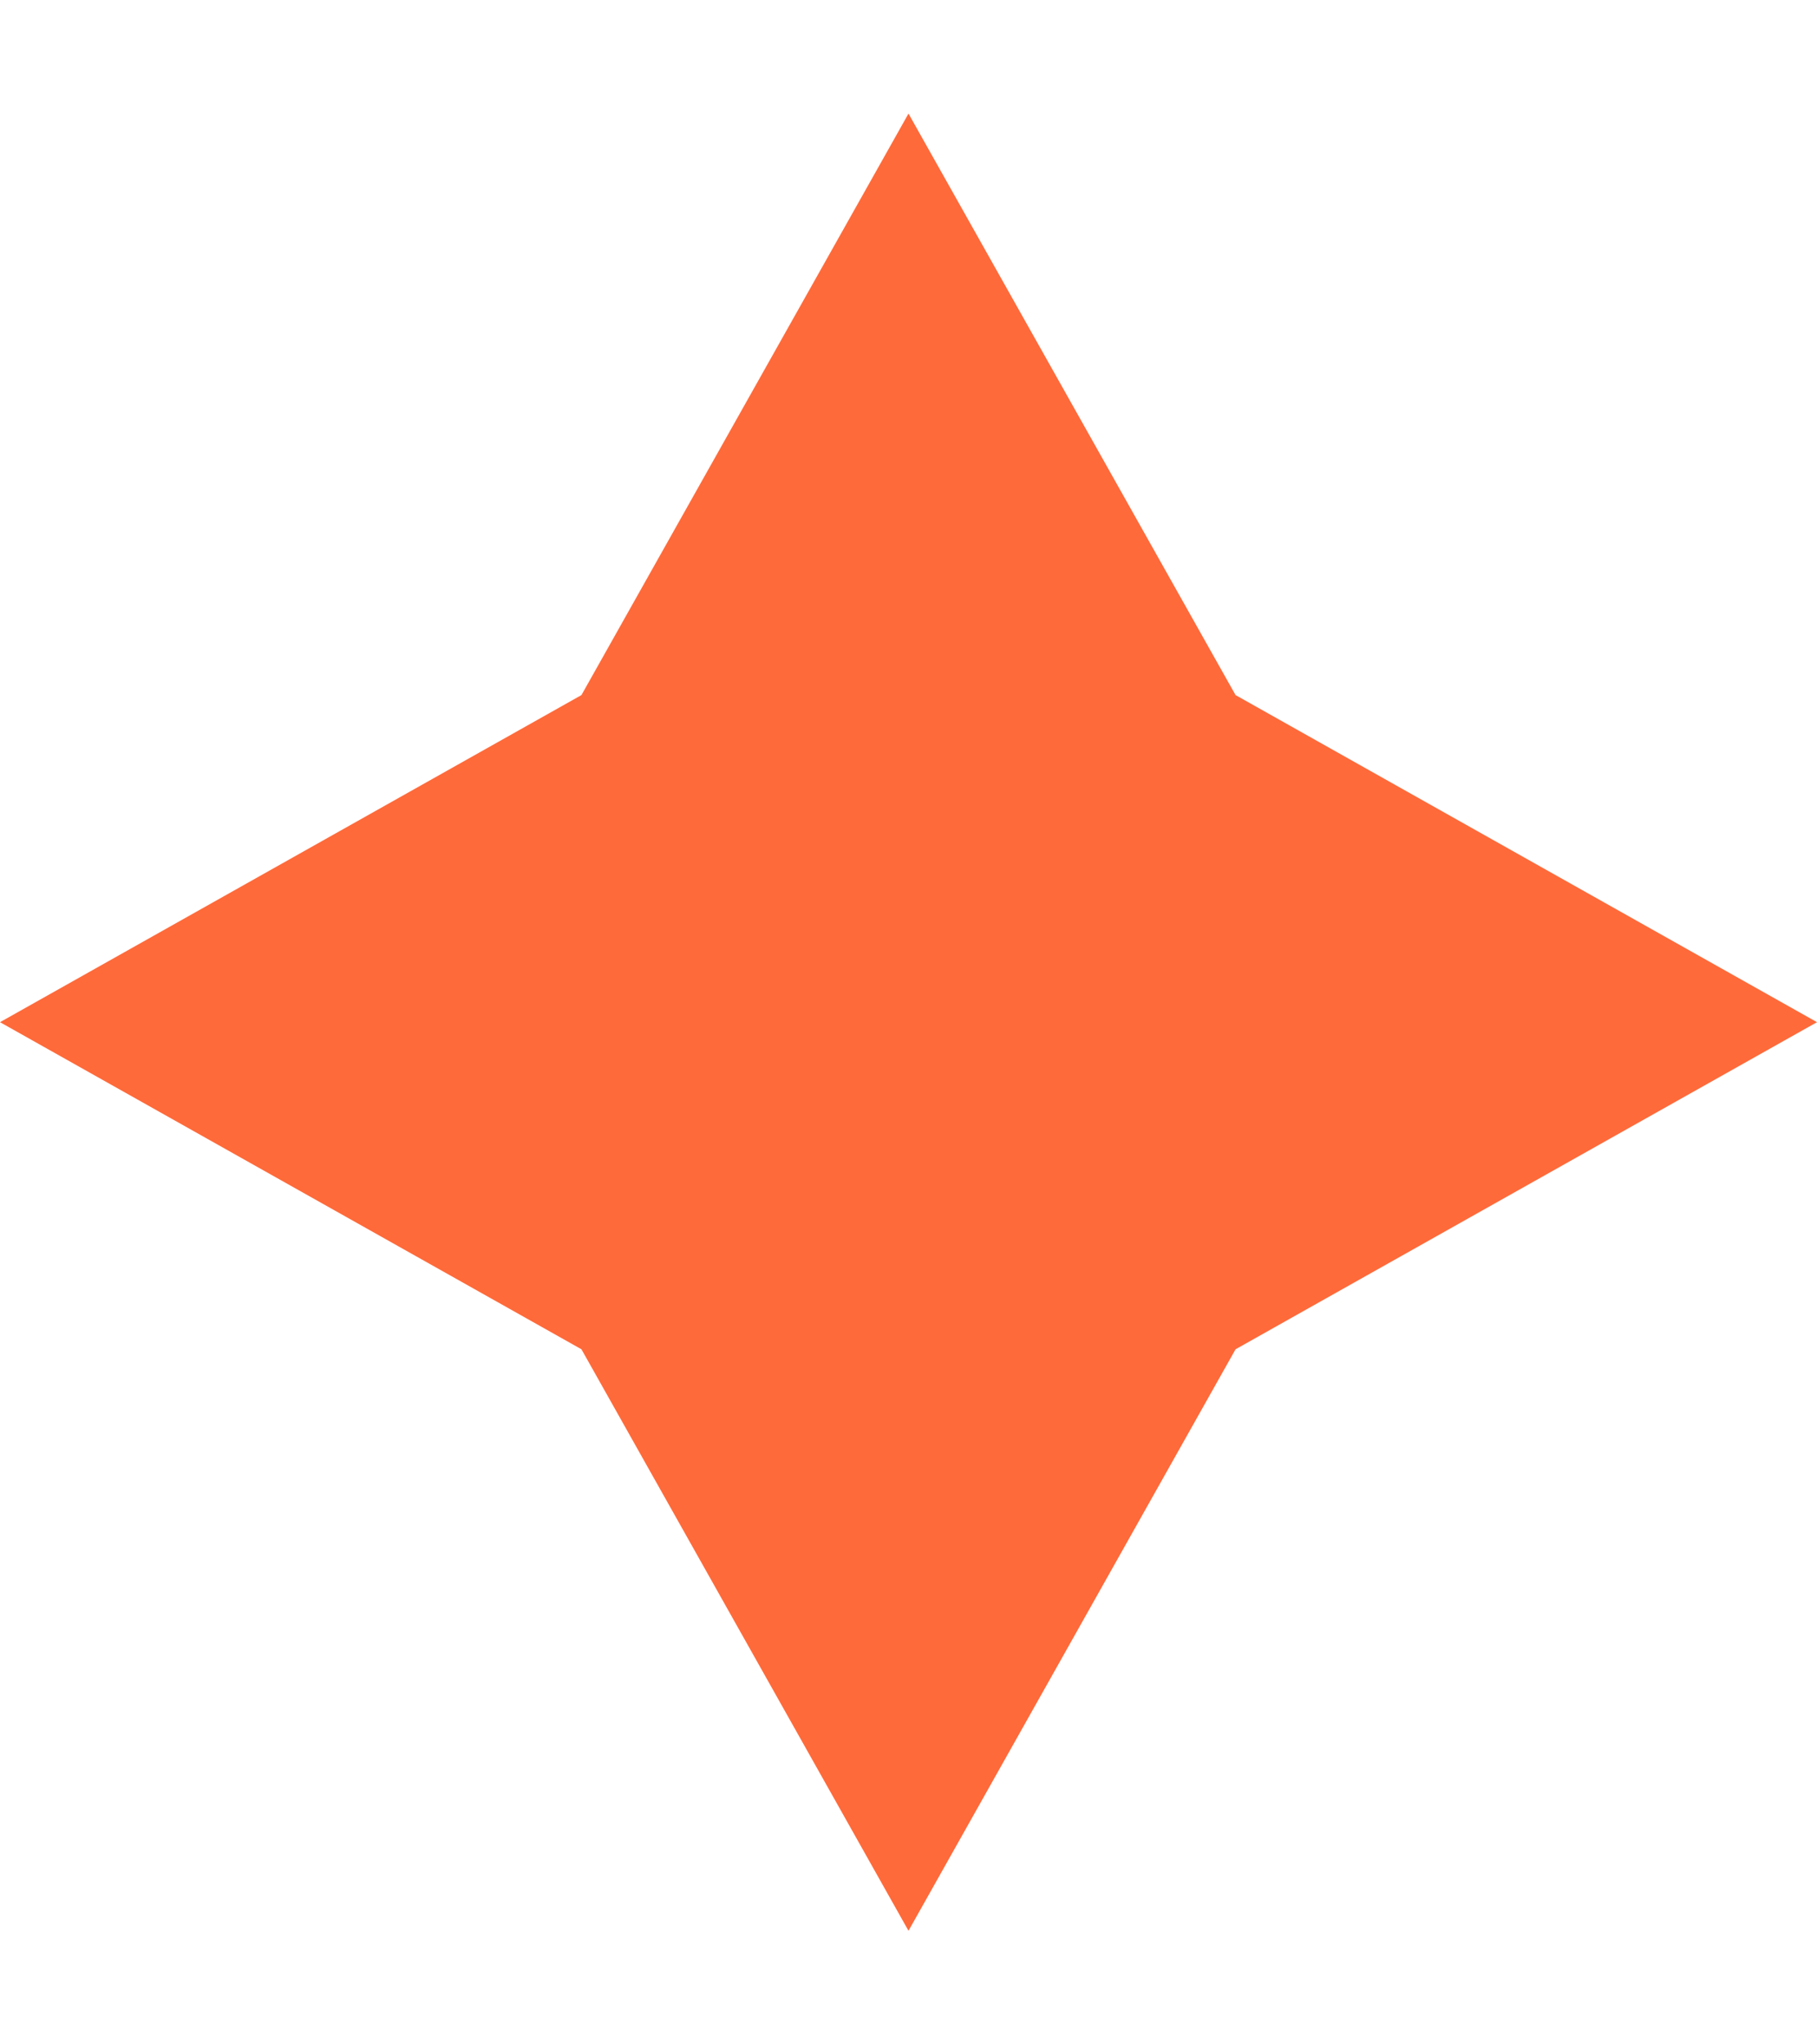 <svg width="8" height="9" viewBox="0 0 8 9" fill="none" xmlns="http://www.w3.org/2000/svg">
<path id="Vector 709" d="M2.56 3.06L4 0.5L5.44 3.06L8 4.5L5.44 5.94L4 8.5L2.56 5.94L0 4.5L2.56 3.06Z" fill="#FF6A3A"/>
</svg>
